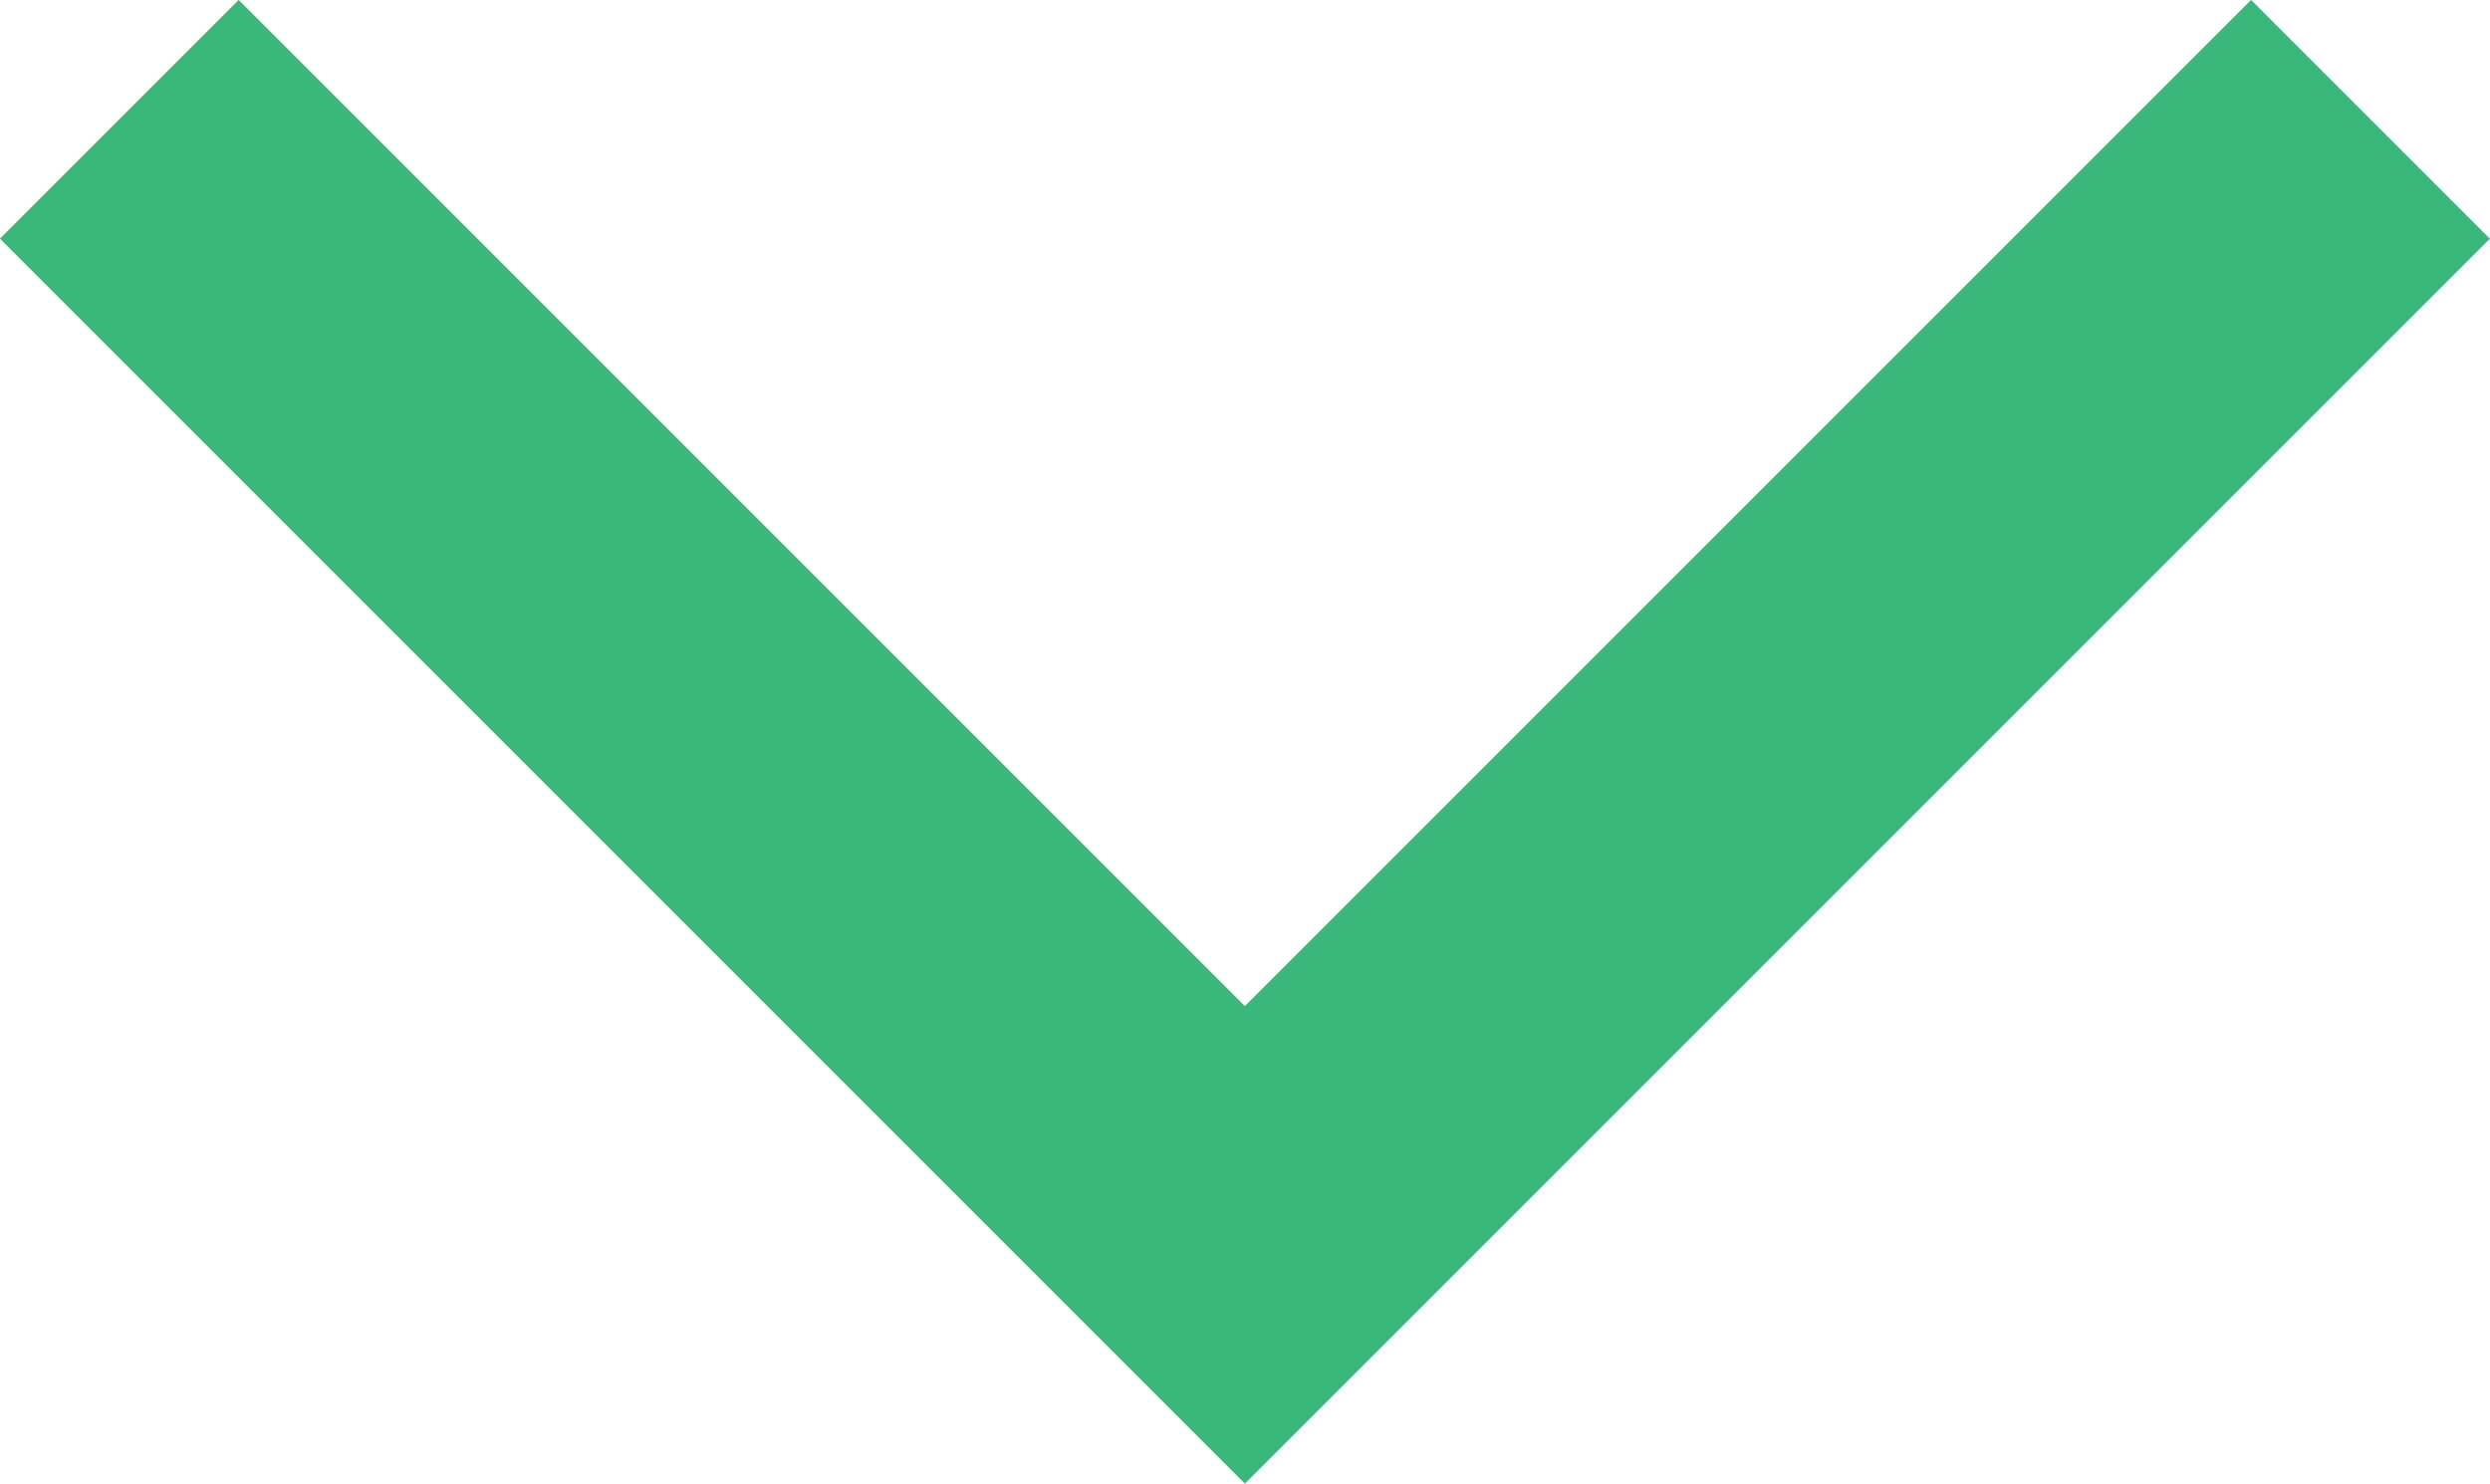 <svg xmlns="http://www.w3.org/2000/svg" width="11.061" height="6.591" viewBox="0 0 11.061 6.591">
  <path id="chevron-right" d="M9,16l5-5L9,6" transform="translate(16.53 -8.47) rotate(90)" fill="none" stroke="#3ab77a" stroke-width="1.5"/>
</svg>
